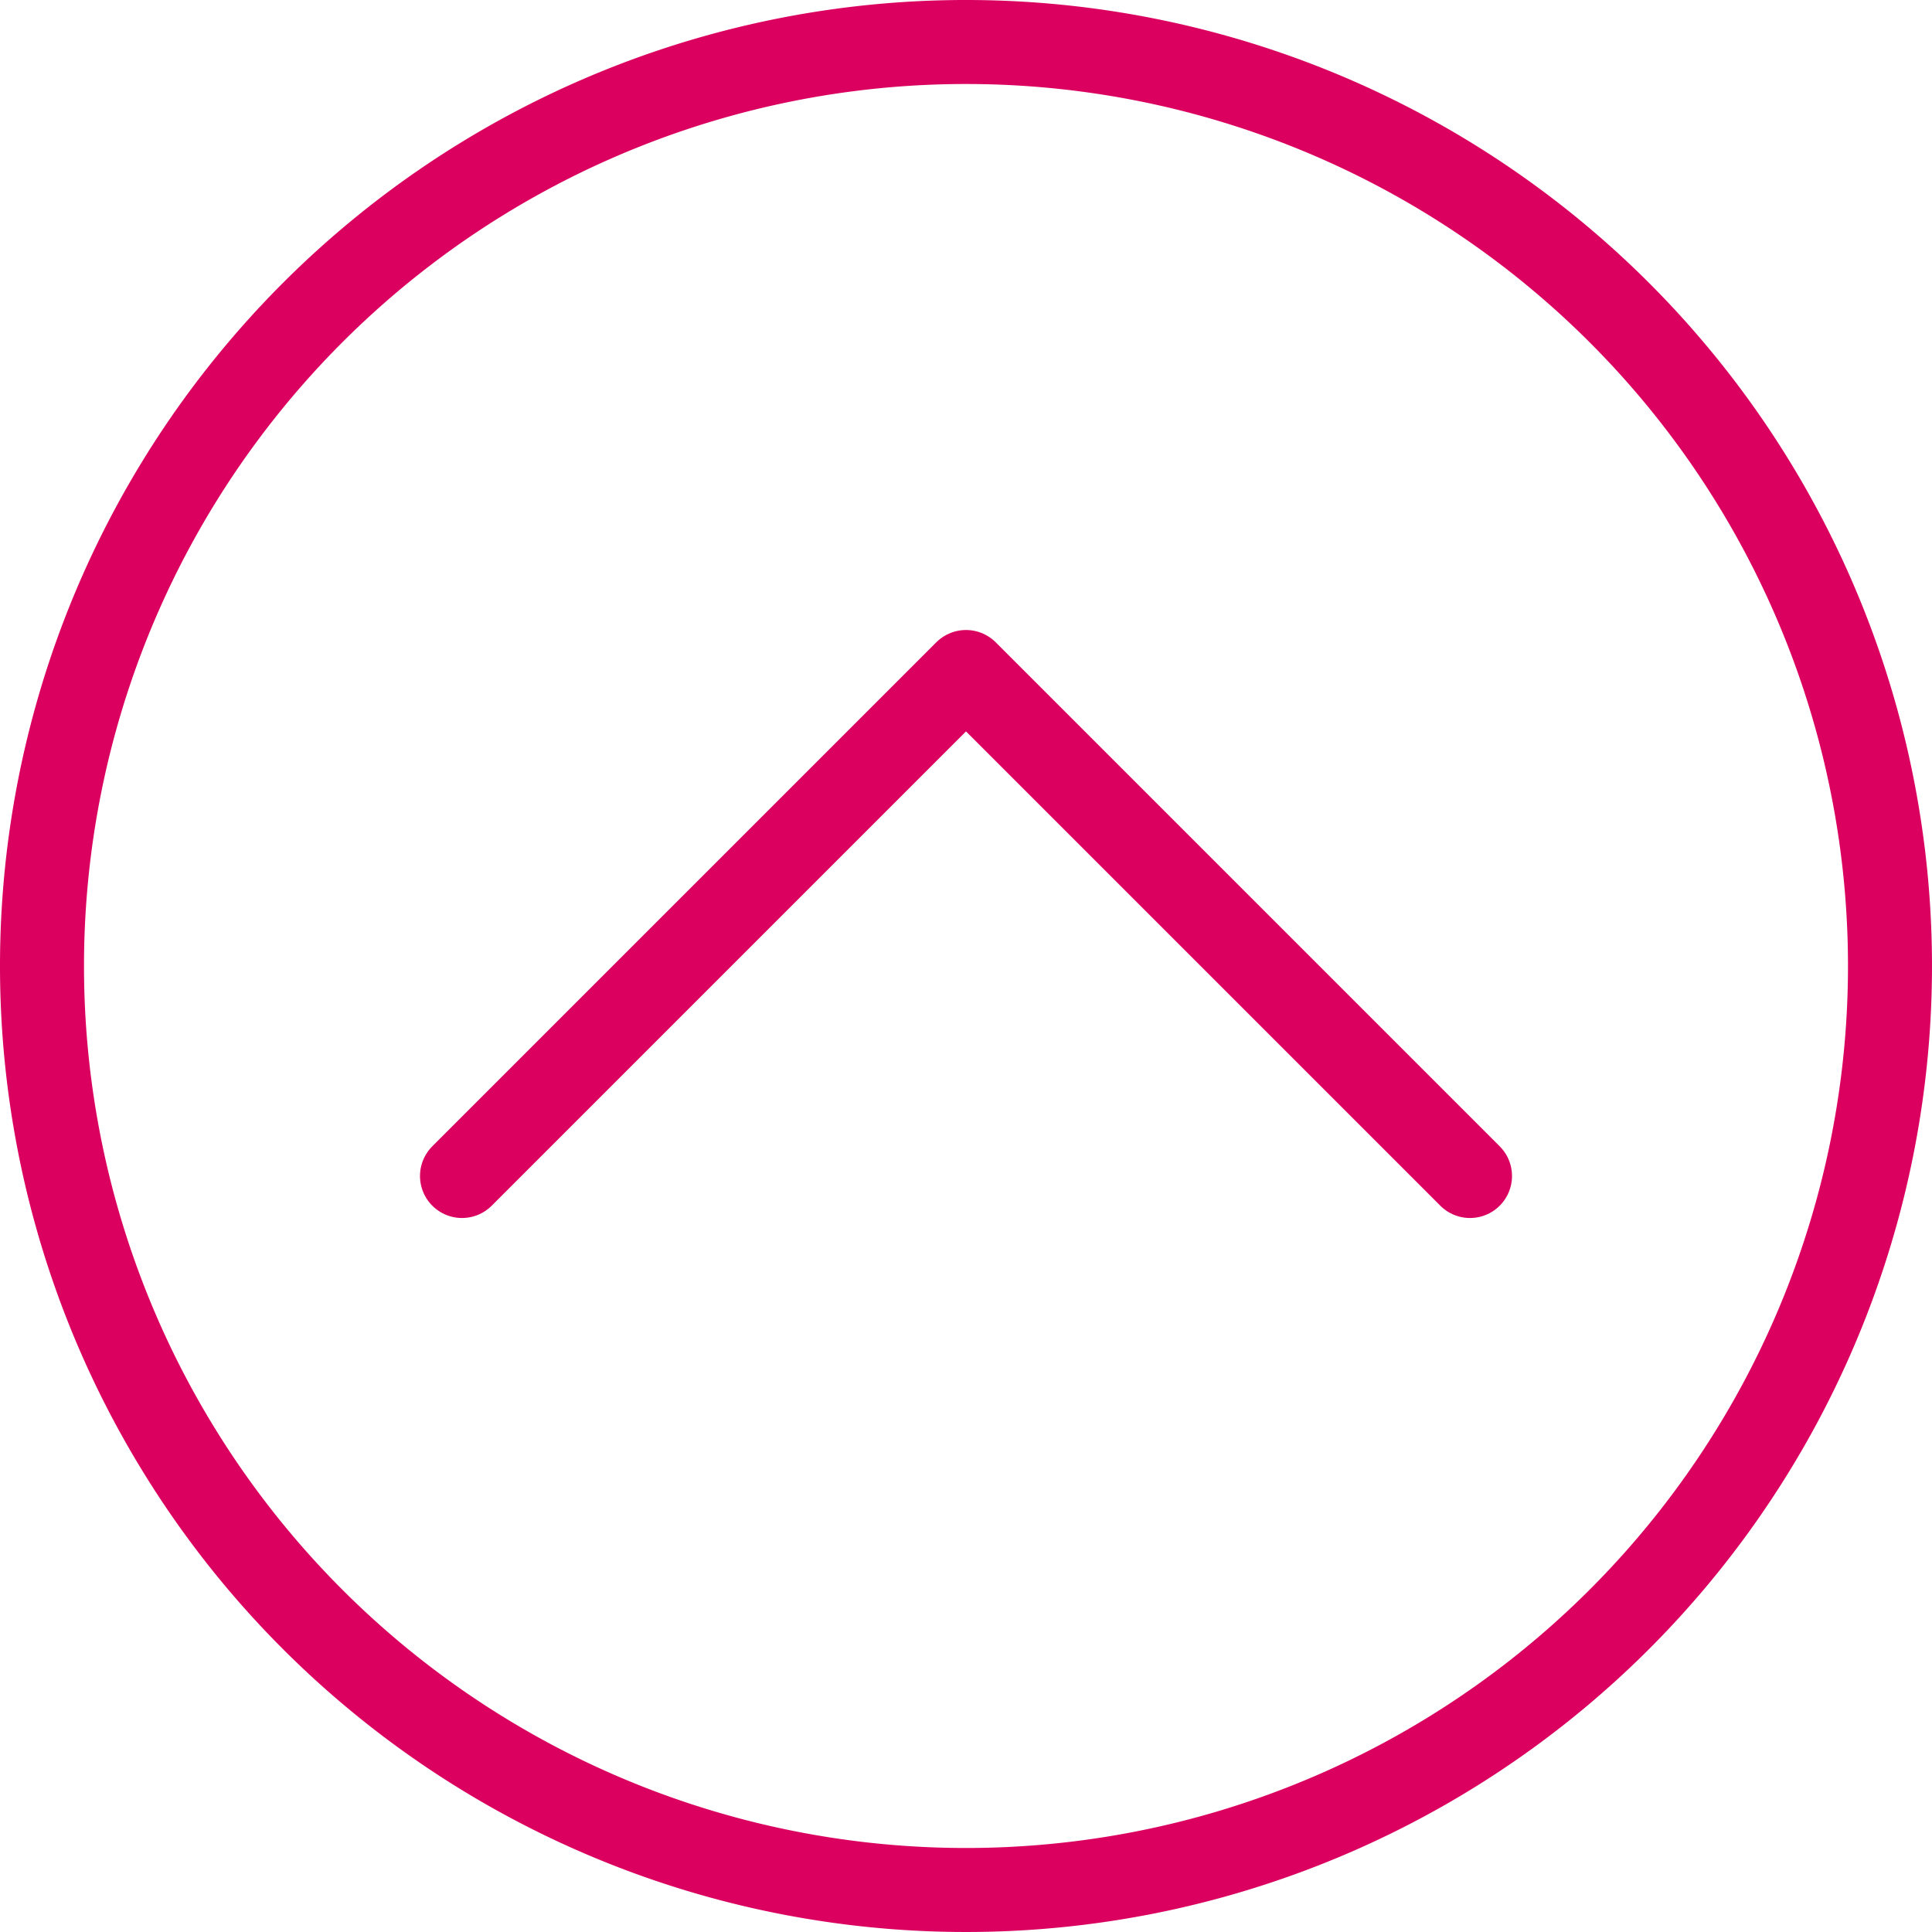 <svg xmlns="http://www.w3.org/2000/svg" xmlns:xlink="http://www.w3.org/1999/xlink" width="46" height="46" viewBox="0 0 46 46"><defs><clipPath id="clip-path"><rect id="Rectangle_677" data-name="Rectangle 677" width="46" height="46" transform="translate(0 0)" fill="none" stroke="#DB0060" stroke-width="1"></rect></clipPath></defs><g id="Groupe_21061" data-name="Groupe 21061" transform="translate(46 46) rotate(180)"><g id="Groupe_21061-2" data-name="Groupe 21061" clip-path="url(#clip-path)"><path id="Trac&#xE9;_28862" data-name="Trac&#xE9; 28862" d="M22.958,45A22,22,0,1,1,45,23.043,22,22,0,0,1,22.958,45Z" fill="none" stroke="#DB0060" stroke-linecap="round" stroke-linejoin="round" stroke-width="2"></path><path id="Trac&#xE9;_28863" data-name="Trac&#xE9; 28863" d="M35,18,23,30,11,18" fill="none" stroke="#DB0060" stroke-linecap="round" stroke-linejoin="round" stroke-width="2"></path></g></g></svg>